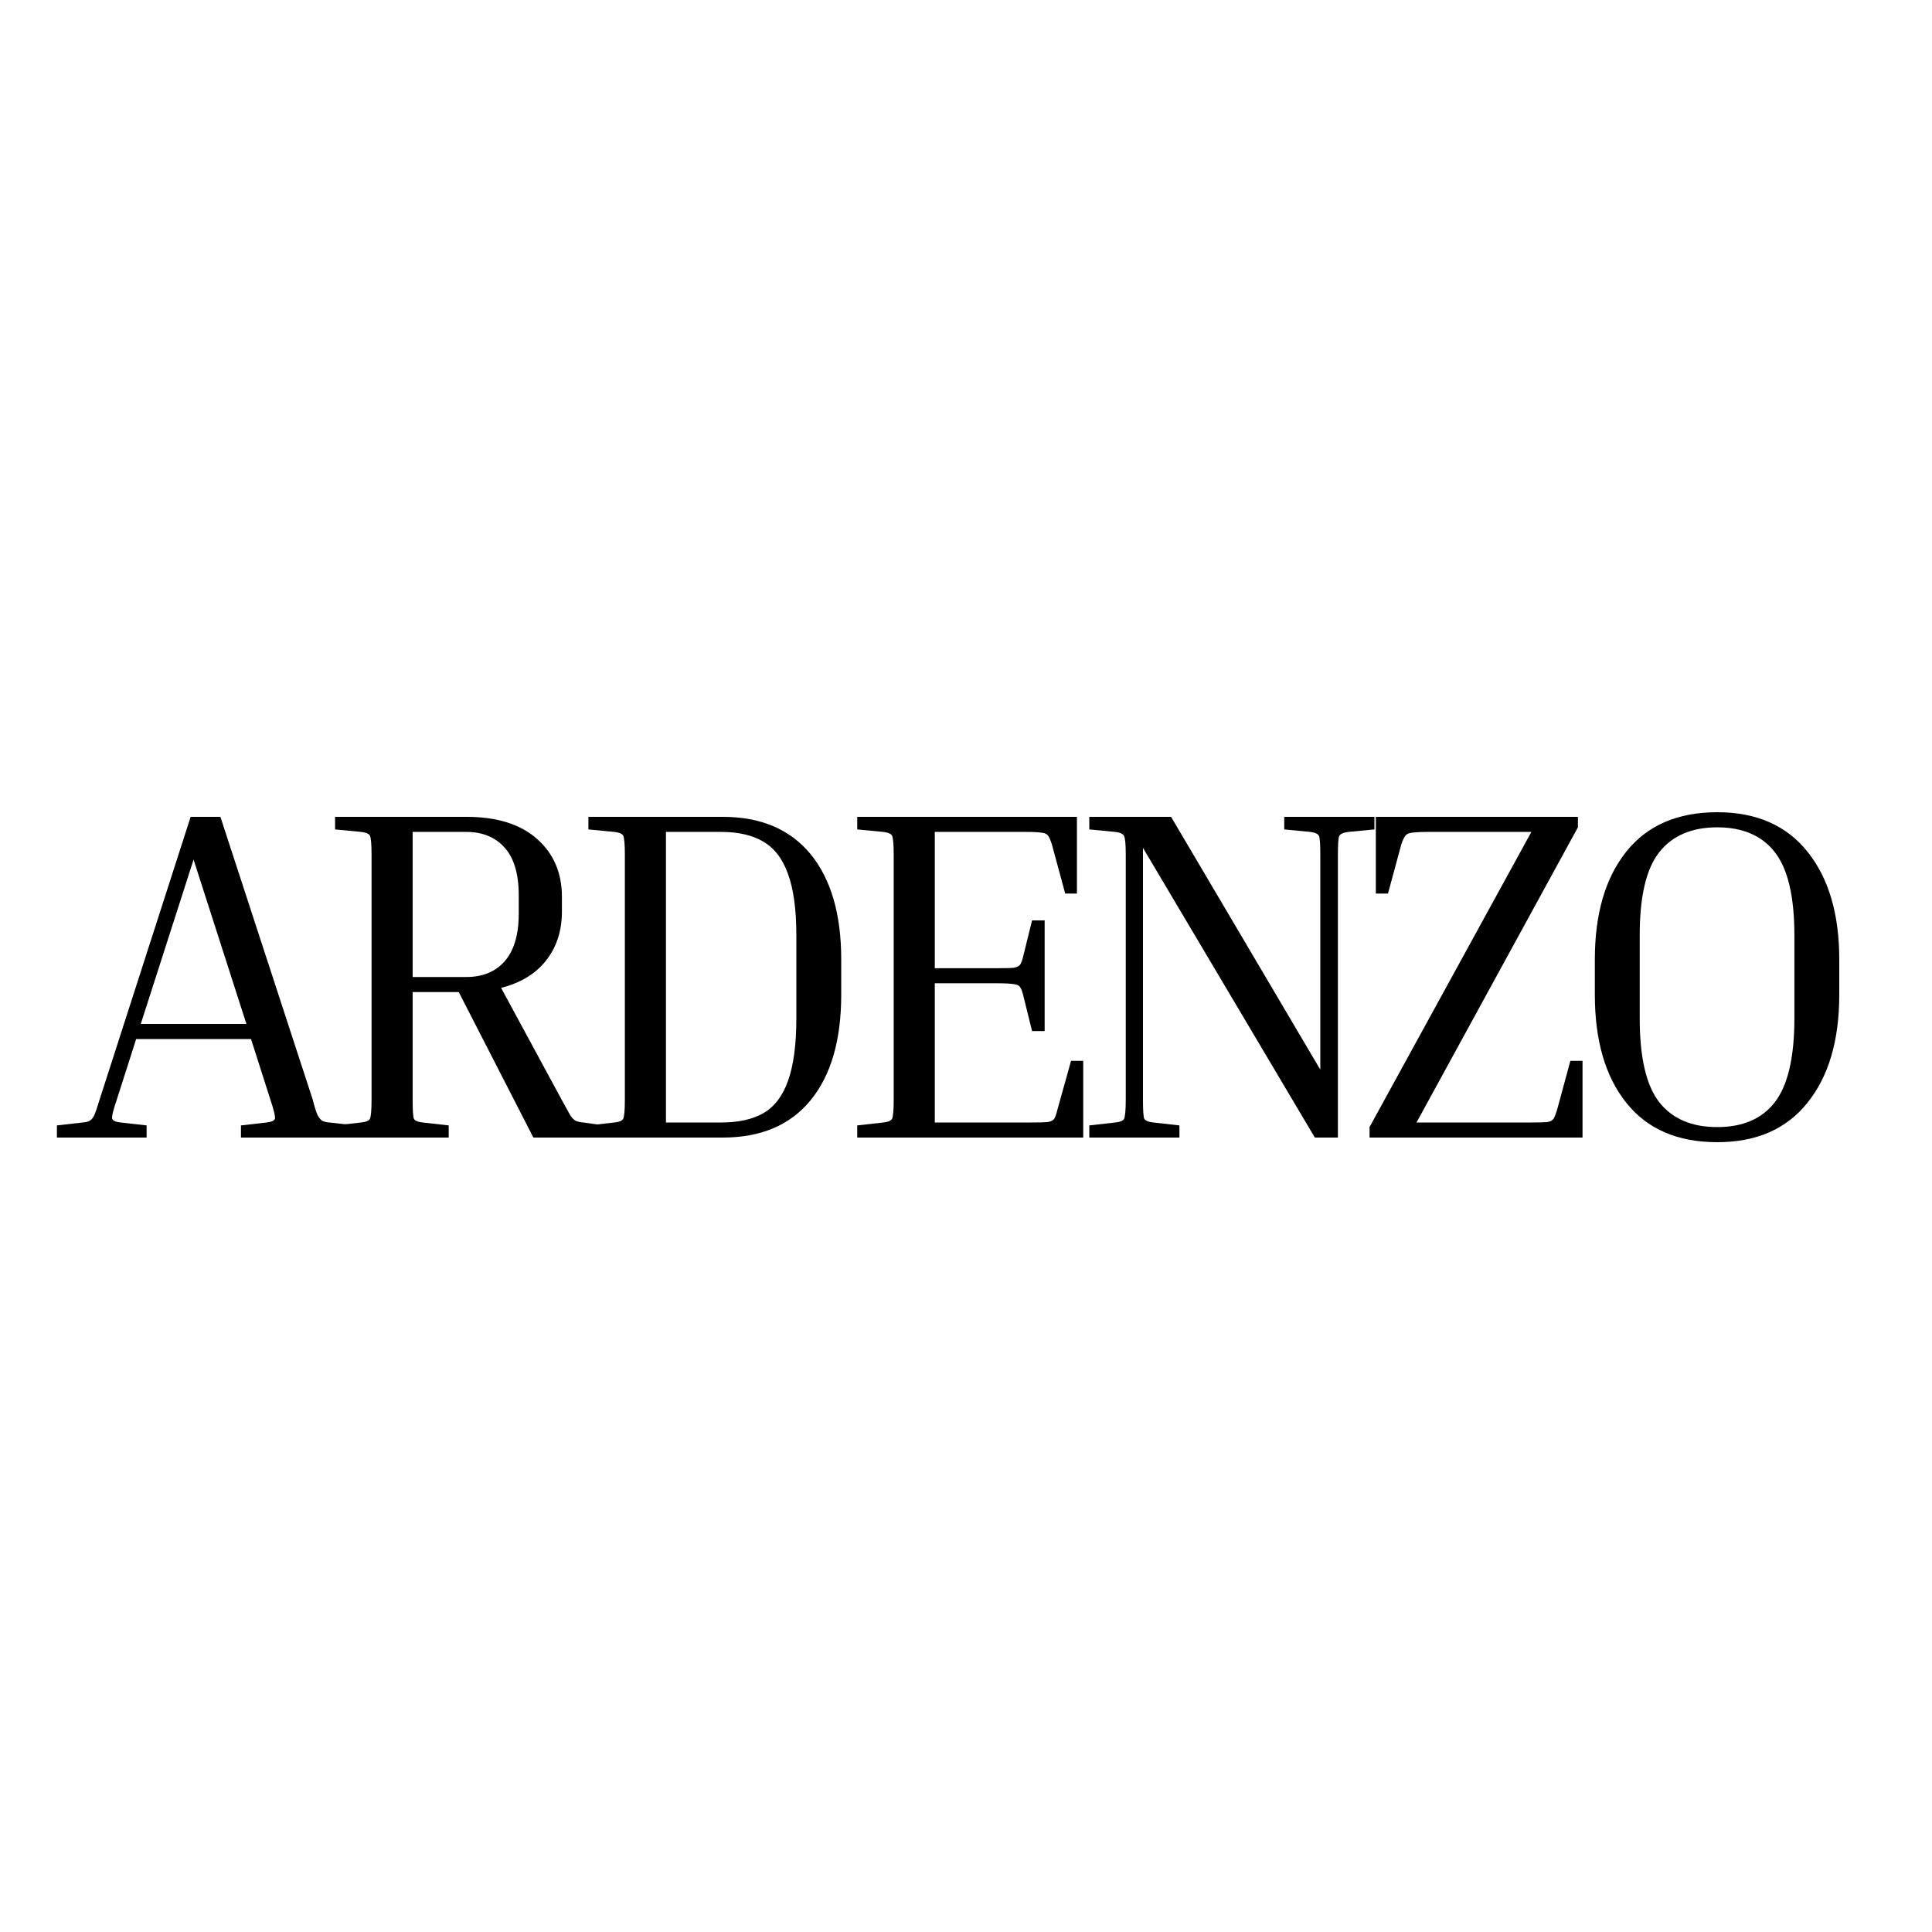 <svg xmlns="http://www.w3.org/2000/svg" xmlns:xlink="http://www.w3.org/1999/xlink" width="96" zoomAndPan="magnify" viewBox="0 0 72 72" height="96" preserveAspectRatio="xMidYMid meet" version="1.0"><defs><g/><clipPath id="2be8e40b84"><path d="M 58 5 L 67.879 5 L 67.879 18 L 58 18 Z M 58 5 " clip-rule="nonzero"/></clipPath><clipPath id="97e6ba8623"><rect x="0" width="68" y="0" height="22"/></clipPath></defs><rect x="-7.2" width="86.4" fill="#ffffff" y="-7.2" height="86.4" fill-opacity="1"/><rect x="-7.2" width="86.4" fill="#ffffff" y="-7.2" height="86.4" fill-opacity="1"/><g transform="matrix(1, 0, 0, 1, 1, 25)"><g clip-path="url(#97e6ba8623)"><g fill="#000000" fill-opacity="1"><g transform="translate(1.152, 17.394)"><g><path d="M 3.312 -0.453 L 3.312 0 L -0.031 0 L -0.031 -0.453 L 0.922 -0.562 C 1.047 -0.57 1.133 -0.594 1.188 -0.625 C 1.25 -0.656 1.305 -0.723 1.359 -0.828 C 1.41 -0.941 1.477 -1.141 1.562 -1.422 L 4.953 -11.953 L 6.062 -11.953 L 9.5 -1.422 C 9.57 -1.141 9.633 -0.941 9.688 -0.828 C 9.75 -0.723 9.805 -0.656 9.859 -0.625 C 9.922 -0.594 10.008 -0.57 10.125 -0.562 L 11.094 -0.453 L 11.094 0 L 6.828 0 L 6.828 -0.453 L 7.781 -0.562 C 7.969 -0.582 8.07 -0.629 8.094 -0.703 C 8.113 -0.785 8.055 -1.023 7.922 -1.422 L 7.203 -3.672 L 2.922 -3.672 L 2.203 -1.422 C 2.066 -1.023 2.008 -0.785 2.031 -0.703 C 2.051 -0.629 2.156 -0.582 2.344 -0.562 Z M 3.094 -4.234 L 7.031 -4.234 L 5.062 -10.359 Z M 3.094 -4.234 "/></g></g></g><g fill="#000000" fill-opacity="1"><g transform="translate(10.644, 17.394)"><g><path d="M 0.844 -11.484 L 0.844 -11.953 L 5.734 -11.953 C 6.879 -11.953 7.758 -11.676 8.375 -11.125 C 8.988 -10.582 9.297 -9.863 9.297 -8.969 L 9.297 -8.422 C 9.297 -7.703 9.098 -7.094 8.703 -6.594 C 8.316 -6.102 7.758 -5.766 7.031 -5.578 L 9.281 -1.422 C 9.438 -1.141 9.547 -0.941 9.609 -0.828 C 9.68 -0.723 9.75 -0.656 9.812 -0.625 C 9.883 -0.594 9.977 -0.57 10.094 -0.562 L 10.875 -0.453 L 10.875 0 L 8.234 0 L 5.453 -5.422 L 3.734 -5.422 L 3.734 -1.422 C 3.734 -1.016 3.75 -0.773 3.781 -0.703 C 3.812 -0.629 3.922 -0.582 4.109 -0.562 L 5.078 -0.453 L 5.078 0 L 0.844 0 L 0.844 -0.453 L 1.812 -0.562 C 2 -0.582 2.109 -0.629 2.141 -0.703 C 2.18 -0.773 2.203 -1.016 2.203 -1.422 L 2.203 -10.531 C 2.203 -10.938 2.18 -11.176 2.141 -11.25 C 2.109 -11.32 2 -11.367 1.812 -11.391 Z M 5.734 -11.391 L 3.734 -11.391 L 3.734 -5.984 L 5.734 -5.984 C 6.336 -5.984 6.812 -6.176 7.156 -6.562 C 7.508 -6.957 7.688 -7.551 7.688 -8.344 L 7.688 -9.031 C 7.688 -9.832 7.508 -10.426 7.156 -10.812 C 6.812 -11.195 6.336 -11.391 5.734 -11.391 Z M 5.734 -11.391 "/></g></g></g><g fill="#000000" fill-opacity="1"><g transform="translate(20.084, 17.394)"><g><path d="M 0.844 -11.484 L 0.844 -11.953 L 5.844 -11.953 C 7.27 -11.953 8.363 -11.488 9.125 -10.562 C 9.883 -9.633 10.266 -8.328 10.266 -6.641 L 10.266 -5.328 C 10.266 -3.629 9.883 -2.316 9.125 -1.391 C 8.363 -0.461 7.27 0 5.844 0 L 0.844 0 L 0.844 -0.453 L 1.812 -0.562 C 2 -0.582 2.109 -0.629 2.141 -0.703 C 2.18 -0.773 2.203 -1.016 2.203 -1.422 L 2.203 -10.531 C 2.203 -10.938 2.18 -11.176 2.141 -11.25 C 2.109 -11.32 2 -11.367 1.812 -11.391 Z M 5.797 -11.391 L 3.734 -11.391 L 3.734 -0.562 L 5.797 -0.562 C 6.43 -0.562 6.953 -0.676 7.359 -0.906 C 7.773 -1.145 8.082 -1.547 8.281 -2.109 C 8.488 -2.68 8.594 -3.461 8.594 -4.453 L 8.594 -7.531 C 8.594 -8.5 8.488 -9.266 8.281 -9.828 C 8.082 -10.391 7.773 -10.789 7.359 -11.031 C 6.953 -11.27 6.43 -11.391 5.797 -11.391 Z M 5.797 -11.391 "/></g></g></g><g fill="#000000" fill-opacity="1"><g transform="translate(30.103, 17.394)"><g><path d="M 8.812 -2.859 L 9.266 -2.859 L 9.266 0 L 0.844 0 L 0.844 -0.453 L 1.812 -0.562 C 2 -0.582 2.109 -0.629 2.141 -0.703 C 2.18 -0.773 2.203 -1.016 2.203 -1.422 L 2.203 -10.531 C 2.203 -10.938 2.18 -11.176 2.141 -11.25 C 2.109 -11.32 2 -11.367 1.812 -11.391 L 0.844 -11.484 L 0.844 -11.953 L 9.031 -11.953 L 9.031 -9.094 L 8.594 -9.094 L 8.094 -10.938 C 8.051 -11.07 8.008 -11.172 7.969 -11.234 C 7.926 -11.305 7.848 -11.348 7.734 -11.359 C 7.617 -11.379 7.422 -11.391 7.141 -11.391 L 3.734 -11.391 L 3.734 -6.312 L 6.078 -6.312 C 6.359 -6.312 6.555 -6.316 6.672 -6.328 C 6.797 -6.348 6.879 -6.391 6.922 -6.453 C 6.961 -6.523 7 -6.629 7.031 -6.766 L 7.359 -8.094 L 7.828 -8.094 L 7.828 -3.969 L 7.359 -3.969 L 7.031 -5.297 C 7 -5.43 6.961 -5.531 6.922 -5.594 C 6.879 -5.664 6.797 -5.707 6.672 -5.719 C 6.555 -5.738 6.359 -5.75 6.078 -5.75 L 3.734 -5.75 L 3.734 -0.562 L 7.344 -0.562 C 7.625 -0.562 7.82 -0.566 7.938 -0.578 C 8.062 -0.598 8.145 -0.641 8.188 -0.703 C 8.227 -0.773 8.266 -0.879 8.297 -1.016 Z M 8.812 -2.859 "/></g></g></g><g fill="#000000" fill-opacity="1"><g transform="translate(38.751, 17.394)"><g><path d="M 8.109 -11.484 L 8.109 -11.953 L 11.469 -11.953 L 11.469 -11.484 L 10.5 -11.391 C 10.312 -11.367 10.195 -11.316 10.156 -11.234 C 10.125 -11.16 10.109 -10.926 10.109 -10.531 L 10.109 0 L 9.25 0 L 2.844 -10.797 L 2.844 -1.422 C 2.844 -1.023 2.859 -0.785 2.891 -0.703 C 2.93 -0.629 3.047 -0.582 3.234 -0.562 L 4.203 -0.453 L 4.203 0 L 0.844 0 L 0.844 -0.453 L 1.812 -0.562 C 2 -0.582 2.109 -0.629 2.141 -0.703 C 2.18 -0.785 2.203 -1.023 2.203 -1.422 L 2.203 -10.531 C 2.203 -10.926 2.18 -11.16 2.141 -11.234 C 2.109 -11.316 2 -11.367 1.812 -11.391 L 0.844 -11.484 L 0.844 -11.953 L 3.891 -11.953 L 9.453 -2.531 L 9.453 -10.531 C 9.453 -10.926 9.438 -11.16 9.406 -11.234 C 9.375 -11.316 9.266 -11.367 9.078 -11.391 Z M 8.109 -11.484 "/></g></g></g><g fill="#000000" fill-opacity="1"><g transform="translate(49.351, 17.394)"><g><path d="M 8.172 -2.859 L 8.625 -2.859 L 8.625 0 L 0.688 0 L 0.688 -0.391 L 6.719 -11.391 L 2.828 -11.391 C 2.422 -11.391 2.176 -11.363 2.094 -11.312 C 2.008 -11.258 1.938 -11.133 1.875 -10.938 L 1.375 -9.094 L 0.922 -9.094 L 0.922 -11.953 L 8.453 -11.953 L 8.453 -11.562 L 2.438 -0.562 L 6.719 -0.562 C 7 -0.562 7.195 -0.566 7.312 -0.578 C 7.426 -0.598 7.504 -0.641 7.547 -0.703 C 7.586 -0.773 7.629 -0.879 7.672 -1.016 Z M 8.172 -2.859 "/></g></g></g><g clip-path="url(#2be8e40b84)"><g fill="#000000" fill-opacity="1"><g transform="translate(57.138, 17.394)"><g><path d="M 10.406 -6.641 L 10.406 -5.328 C 10.406 -3.617 10.008 -2.273 9.219 -1.297 C 8.438 -0.316 7.316 0.172 5.859 0.172 C 4.379 0.172 3.25 -0.316 2.469 -1.297 C 1.688 -2.273 1.297 -3.617 1.297 -5.328 L 1.297 -6.641 C 1.297 -8.336 1.688 -9.676 2.469 -10.656 C 3.25 -11.633 4.379 -12.125 5.859 -12.125 C 7.316 -12.125 8.438 -11.633 9.219 -10.656 C 10.008 -9.676 10.406 -8.336 10.406 -6.641 Z M 8.734 -7.531 C 8.734 -8.988 8.488 -10.023 8 -10.641 C 7.52 -11.254 6.805 -11.562 5.859 -11.562 C 4.91 -11.562 4.191 -11.254 3.703 -10.641 C 3.211 -10.023 2.969 -8.988 2.969 -7.531 L 2.969 -4.453 C 2.969 -2.984 3.211 -1.938 3.703 -1.312 C 4.191 -0.695 4.91 -0.391 5.859 -0.391 C 6.805 -0.391 7.52 -0.695 8 -1.312 C 8.488 -1.938 8.734 -2.984 8.734 -4.453 Z M 8.734 -7.531 "/></g></g></g></g></g></g></svg>